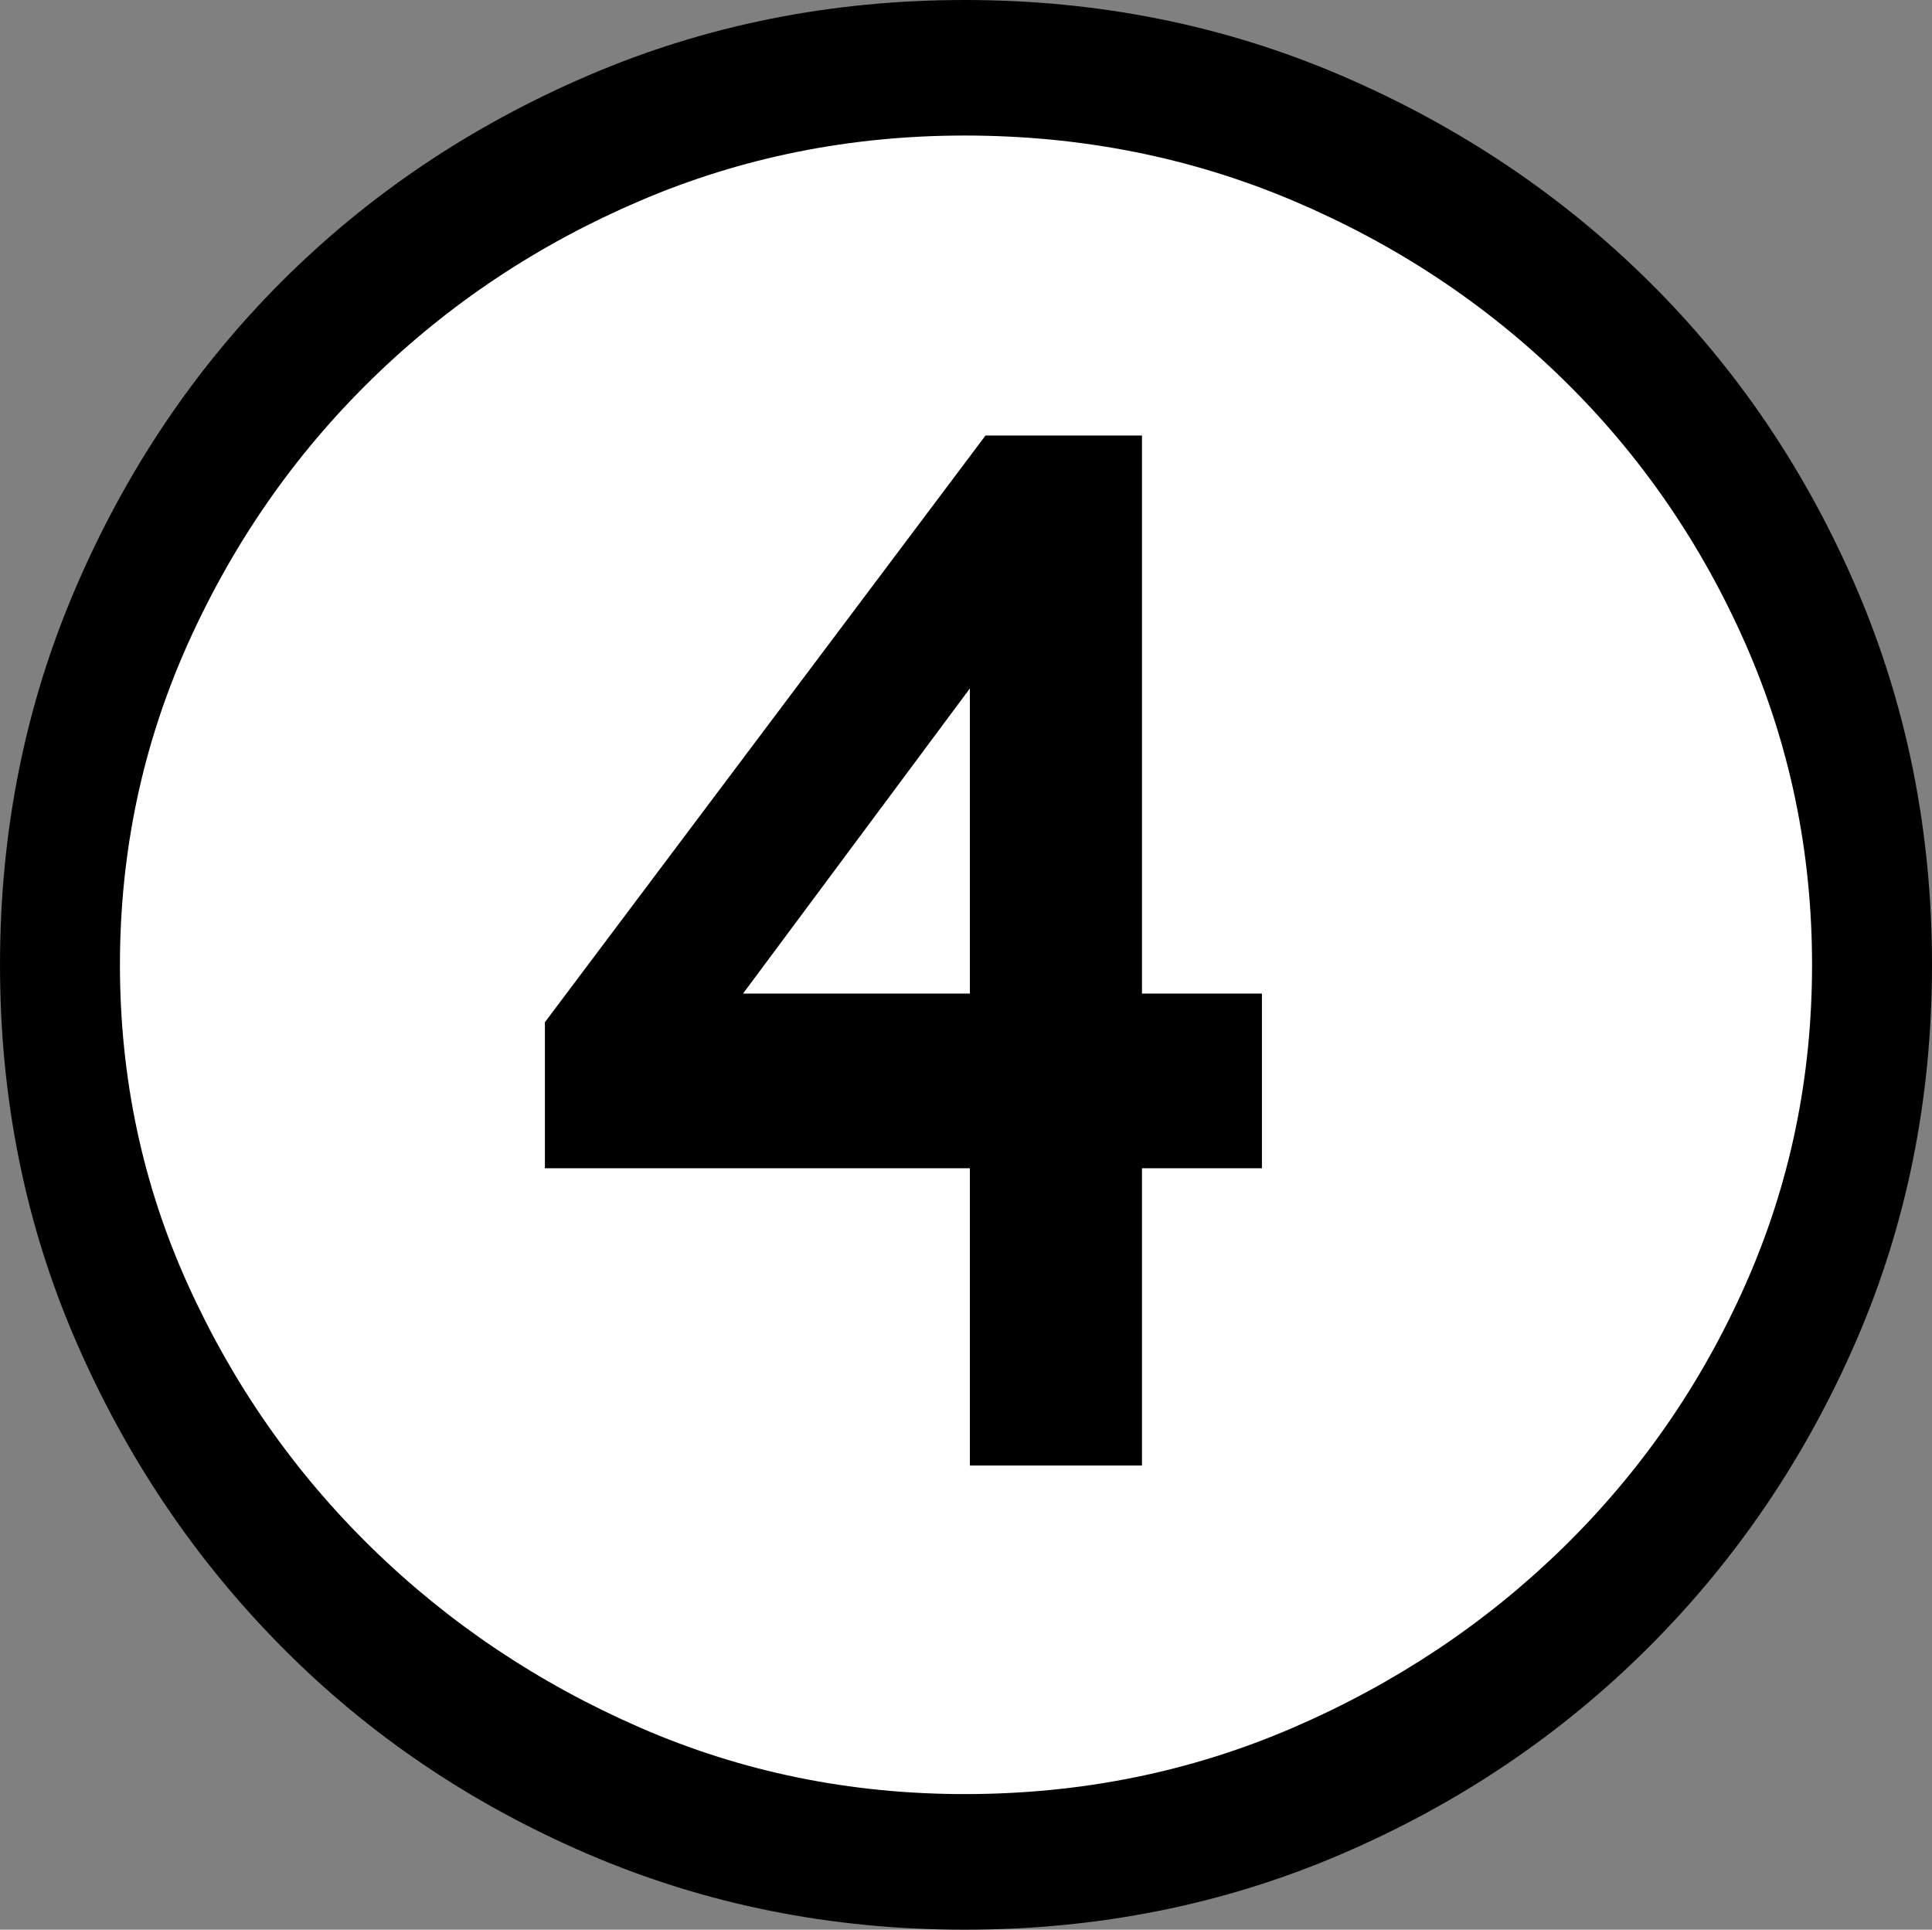 <svg xmlns="http://www.w3.org/2000/svg" id="Layer_1" version="1.1" viewBox="0 0 73.096 72.997">
  <rect x="0" y="0" width="73.096" height="72.997" fill="#808080" stroke="none"/>
  <circle cx="36.301" cy="36.499" r="35.187" fill="#fff"></circle>
  <path d="M22.244,2.86c4.438-1.906,9.189-2.86,14.254-2.86,5.063,0,9.815.954,14.255,2.86,4.438,1.908,8.318,4.506,11.64,7.793,3.32,3.289,5.935,7.152,7.843,11.591,1.906,4.439,2.86,9.191,2.86,14.254,0,5.065-.954,9.8-2.86,14.205-1.908,4.407-4.522,8.271-7.843,11.591-3.321,3.322-7.201,5.936-11.64,7.843-4.439,1.906-9.191,2.86-14.255,2.86-5.064,0-9.815-.954-14.254-2.86-4.439-1.907-8.304-4.521-11.591-7.843-3.289-3.319-5.887-7.184-7.793-11.591-1.908-4.405-2.86-9.14-2.86-14.205,0-5.062.952-9.814,2.86-14.254,1.906-4.438,4.504-8.302,7.793-11.591,3.287-3.287,7.151-5.885,11.591-7.793ZM36.498,67.867c4.405,0,8.549-.838,12.43-2.515,3.879-1.678,7.282-3.946,10.21-6.807,2.925-2.861,5.228-6.181,6.905-9.964,1.677-3.78,2.515-7.808,2.515-12.084,0-4.273-.838-8.318-2.515-12.133-1.678-3.813-3.98-7.152-6.905-10.013-2.928-2.86-6.331-5.112-10.21-6.757-3.881-1.644-8.024-2.467-12.43-2.467-4.34,0-8.434.823-12.281,2.467-3.847,1.645-7.235,3.896-10.16,6.757-2.927,2.86-5.245,6.199-6.955,10.013-1.71,3.814-2.564,7.859-2.564,12.133,0,4.276.854,8.304,2.564,12.084,1.71,3.783,4.028,7.103,6.955,9.964,2.925,2.86,6.313,5.129,10.16,6.807,3.848,1.677,7.941,2.515,12.281,2.515ZM37.287,16.474h5.919v21.11h4.538v6.608h-4.538v11.246h-6.511v-11.246h-16.079v-5.523l16.671-22.195ZM36.695,37.584v-11.542l-8.582,11.542h8.582Z"></path>
</svg>
